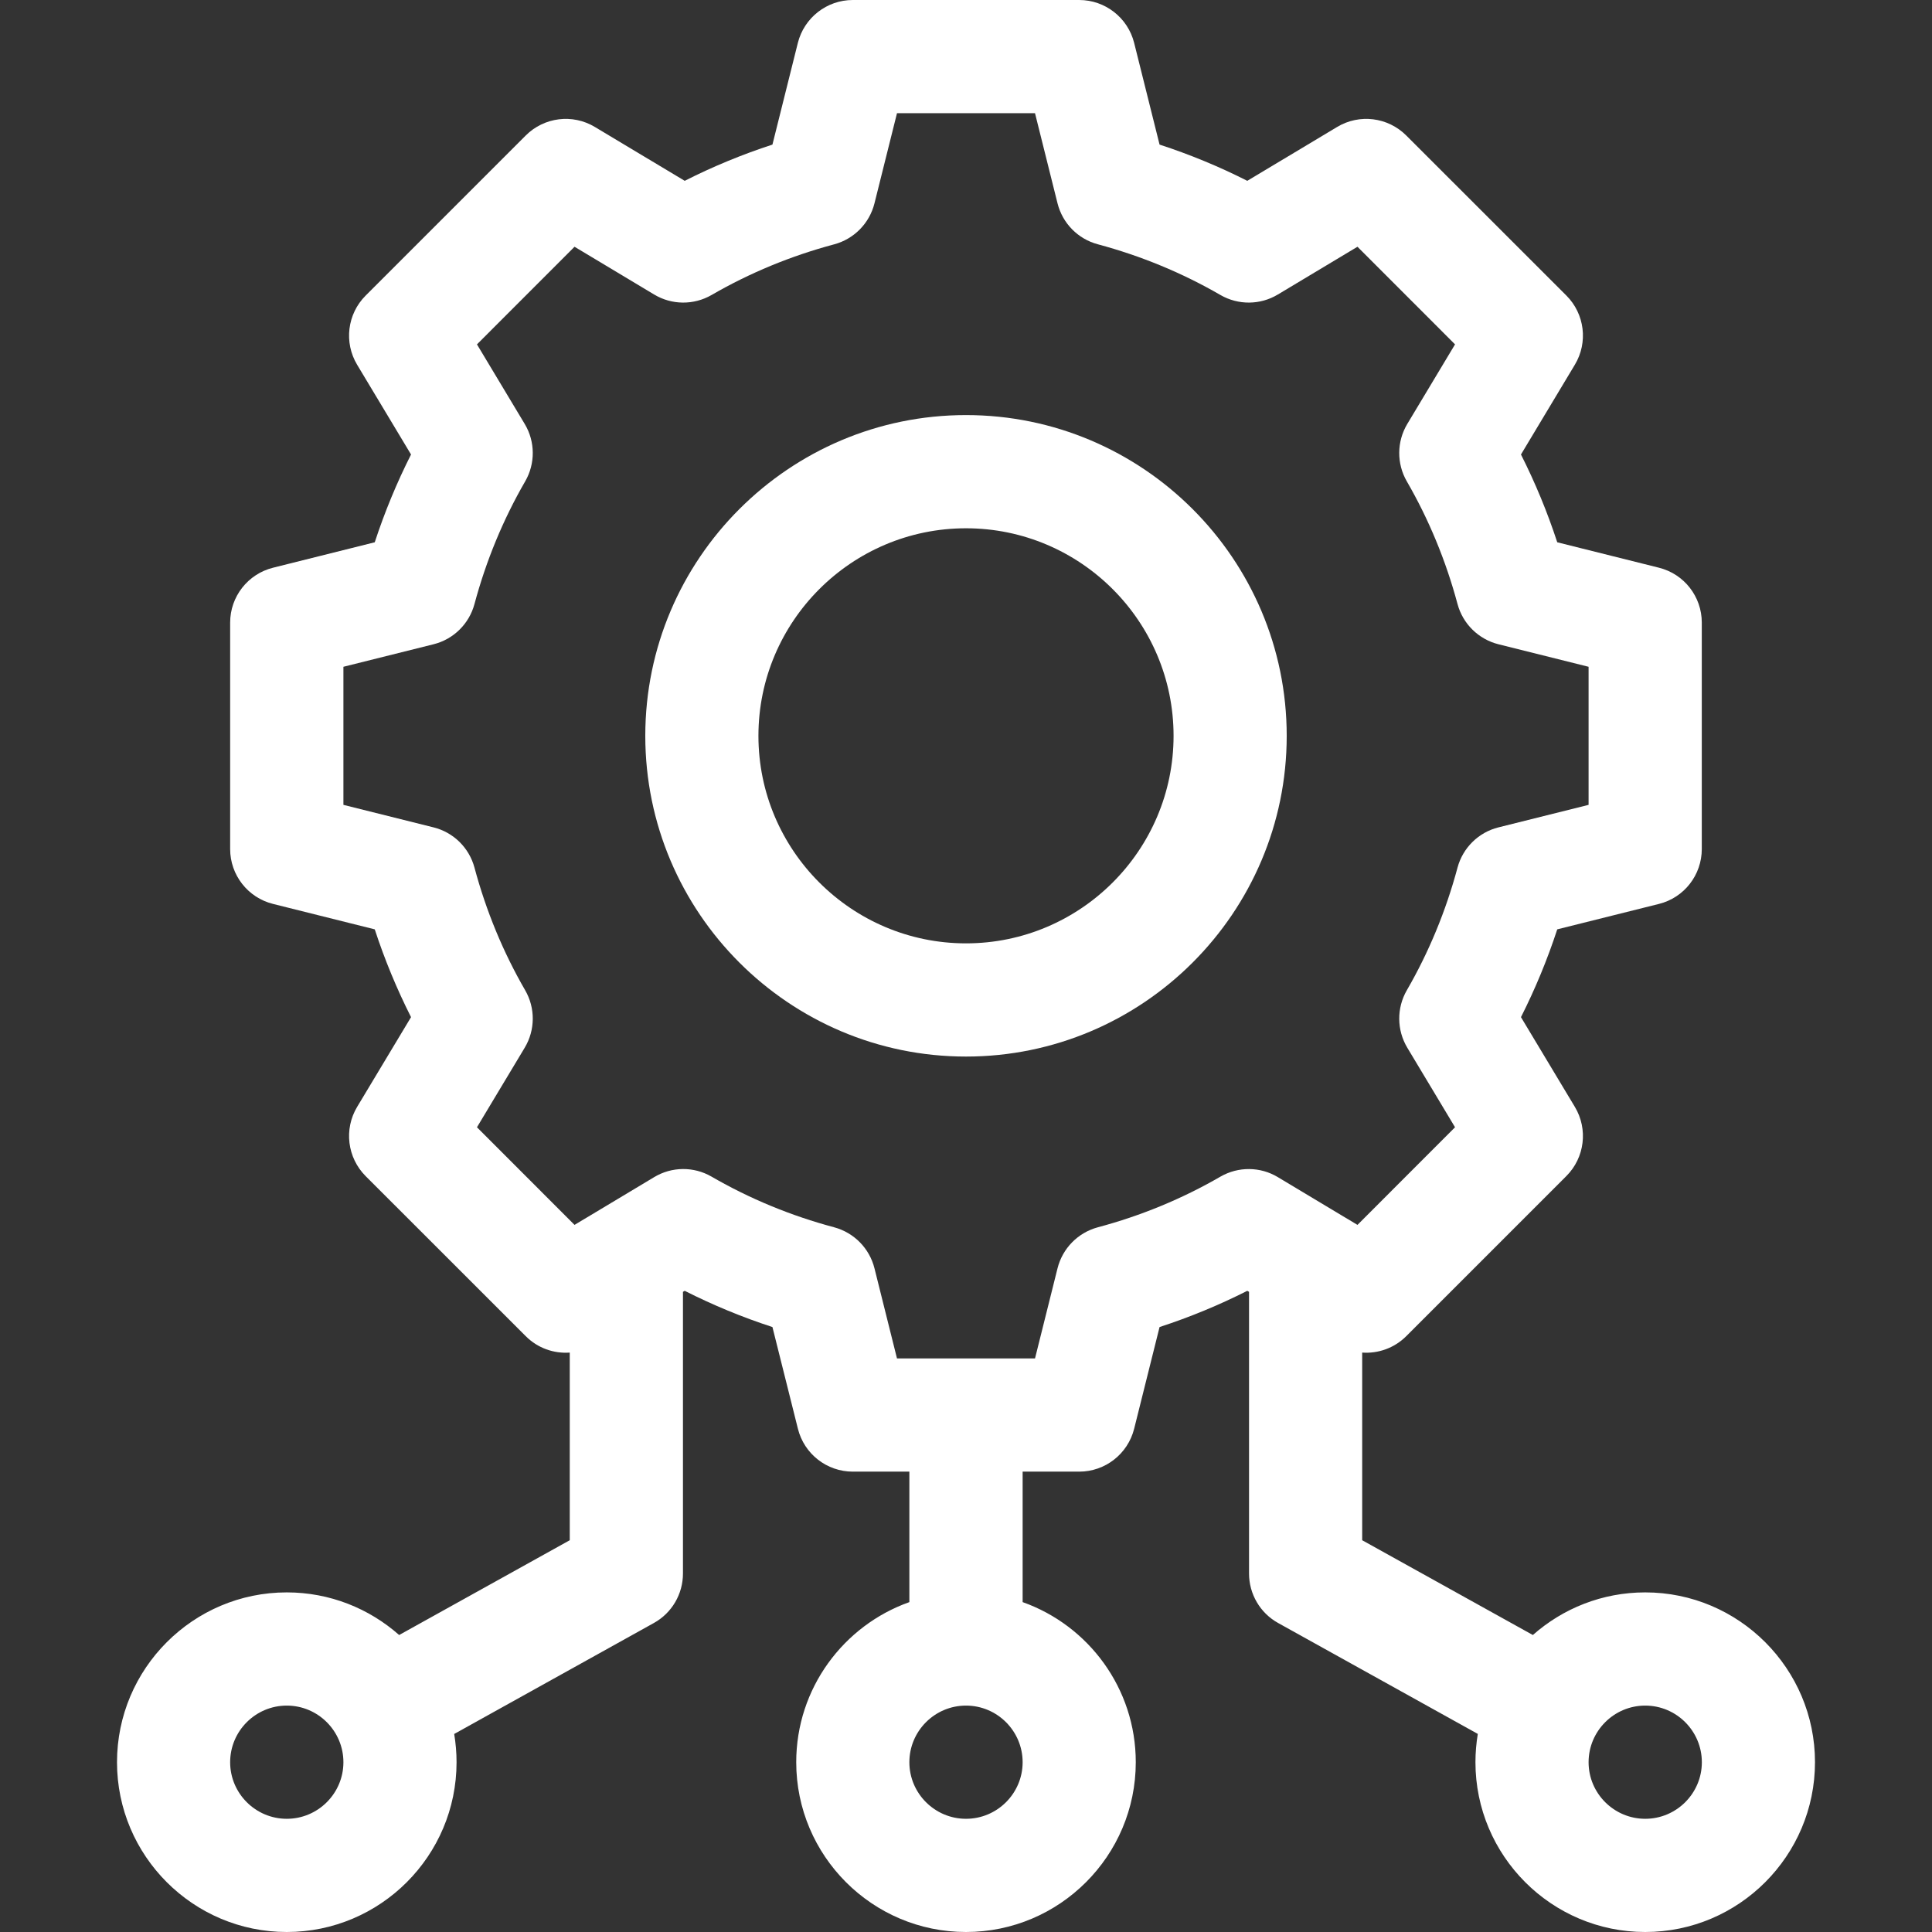 <?xml version="1.0" encoding="UTF-8"?> <svg xmlns="http://www.w3.org/2000/svg" width="32" height="32" viewBox="0 0 32 32" fill="none"><rect x="0" y="0" width="32" height="32" fill="#333333" stroke="none"/><g clip-path="url(#clip0_1_2203)"><path d="M16 6.875C13.071 6.875 10.688 9.258 10.688 12.188C10.688 15.117 13.071 17.5 16 17.5C18.929 17.5 21.312 15.117 21.312 12.188C21.312 9.258 18.929 6.875 16 6.875ZM16 15.625C14.105 15.625 12.562 14.083 12.562 12.188C12.562 10.292 14.105 8.75 16 8.75C17.895 8.75 19.438 10.292 19.438 12.188C19.438 14.083 17.895 15.625 16 15.625Z" fill="white"></path><path d="M27.25 26.375C26.537 26.375 25.885 26.642 25.389 27.081L22.562 25.511V22.403C22.827 22.422 23.095 22.328 23.292 22.131L25.944 19.479C26.248 19.175 26.306 18.703 26.085 18.334L25.192 16.847C25.428 16.38 25.629 15.894 25.793 15.393L27.477 14.972C27.895 14.868 28.187 14.493 28.187 14.062V10.312C28.187 9.882 27.895 9.507 27.477 9.403L25.793 8.982C25.629 8.481 25.428 7.995 25.192 7.528L26.085 6.04C26.306 5.672 26.248 5.199 25.944 4.895L23.292 2.244C22.988 1.94 22.516 1.881 22.147 2.103L20.659 2.995C20.193 2.759 19.707 2.558 19.206 2.395L18.785 0.71C18.68 0.293 18.305 0 17.875 0H14.125C13.695 0 13.32 0.293 13.215 0.71L12.794 2.395C12.293 2.558 11.807 2.759 11.341 2.995L9.853 2.103C9.484 1.881 9.012 1.94 8.708 2.244L6.056 4.896C5.752 5.2 5.694 5.672 5.915 6.041L6.808 7.528C6.572 7.995 6.371 8.481 6.207 8.982L4.523 9.403C4.105 9.507 3.812 9.882 3.812 10.312V14.063C3.812 14.493 4.105 14.868 4.523 14.972L6.207 15.393C6.371 15.894 6.572 16.38 6.808 16.847L5.915 18.334C5.694 18.703 5.752 19.175 6.056 19.48L8.708 22.131C8.905 22.329 9.173 22.422 9.437 22.403V25.511L6.611 27.081C6.115 26.642 5.463 26.375 4.75 26.375C3.199 26.375 1.938 27.637 1.938 29.188C1.938 30.738 3.199 32 4.75 32C6.301 32 7.562 30.738 7.562 29.188C7.562 29.028 7.548 28.872 7.523 28.72L10.83 26.882C11.128 26.717 11.312 26.403 11.312 26.062V21.397L11.341 21.38C11.807 21.616 12.293 21.817 12.794 21.98L13.216 23.665C13.32 24.082 13.695 24.375 14.125 24.375H15.062V26.536C13.971 26.923 13.188 27.965 13.188 29.188C13.188 30.738 14.449 32 16 32C17.551 32 18.812 30.738 18.812 29.188C18.812 27.965 18.029 26.923 16.938 26.536V24.375H17.875C18.305 24.375 18.68 24.082 18.785 23.665L19.206 21.98C19.706 21.817 20.193 21.616 20.659 21.38L20.688 21.397V26.062C20.688 26.403 20.872 26.717 21.17 26.882L24.477 28.719C24.452 28.872 24.438 29.028 24.438 29.187C24.438 30.738 25.699 32 27.25 32C28.801 32 30.062 30.738 30.062 29.187C30.062 27.637 28.801 26.375 27.25 26.375ZM4.75 30.125C4.233 30.125 3.812 29.704 3.812 29.188C3.812 28.671 4.233 28.25 4.75 28.25C5.267 28.25 5.688 28.671 5.688 29.188C5.688 29.704 5.267 30.125 4.75 30.125ZM16 30.125C15.483 30.125 15.062 29.704 15.062 29.188C15.062 28.671 15.483 28.25 16 28.25C16.517 28.25 16.938 28.671 16.938 29.188C16.938 29.704 16.517 30.125 16 30.125ZM21.165 19.497C20.873 19.321 20.509 19.319 20.214 19.489L20.214 19.489C19.582 19.855 18.899 20.137 18.183 20.328H18.183C17.854 20.417 17.599 20.676 17.516 21.007L17.143 22.5H14.857L14.484 21.007C14.401 20.676 14.146 20.417 13.817 20.328C13.101 20.137 12.418 19.855 11.786 19.489L11.786 19.489C11.491 19.318 11.127 19.321 10.835 19.497L9.516 20.288L7.9 18.671L8.691 17.353C8.866 17.061 8.869 16.696 8.698 16.401C8.333 15.77 8.051 15.087 7.859 14.371C7.771 14.042 7.511 13.786 7.181 13.704L5.688 13.331V11.044L7.181 10.671C7.511 10.589 7.771 10.333 7.859 10.004V10.004C8.051 9.288 8.333 8.605 8.698 7.974C8.869 7.679 8.866 7.314 8.691 7.022L7.9 5.704L9.516 4.087L10.835 4.878C11.127 5.054 11.491 5.056 11.786 4.886L11.786 4.886C12.418 4.52 13.101 4.238 13.816 4.047H13.817C14.146 3.958 14.401 3.699 14.484 3.368L14.857 1.875H17.143L17.516 3.368C17.599 3.699 17.854 3.958 18.183 4.046H18.183C18.899 4.238 19.582 4.52 20.214 4.886L20.214 4.886C20.509 5.056 20.873 5.054 21.165 4.878L22.484 4.087L24.1 5.704L23.309 7.022C23.134 7.314 23.131 7.679 23.302 7.974C23.667 8.605 23.949 9.288 24.141 10.004C24.229 10.333 24.489 10.588 24.819 10.671L26.312 11.044V13.331L24.819 13.704C24.489 13.786 24.229 14.042 24.141 14.371V14.371C23.949 15.087 23.667 15.77 23.302 16.401C23.131 16.696 23.134 17.061 23.309 17.353L24.1 18.671L22.484 20.288L21.165 19.497ZM27.25 30.125C26.733 30.125 26.312 29.704 26.312 29.188C26.312 28.671 26.733 28.25 27.25 28.25C27.767 28.25 28.188 28.671 28.188 29.188C28.188 29.704 27.767 30.125 27.25 30.125Z" fill="white"></path></g><defs><clipPath id="clip0_1_2203"><rect width="32" height="32" fill="white"></rect></clipPath></defs></svg> 